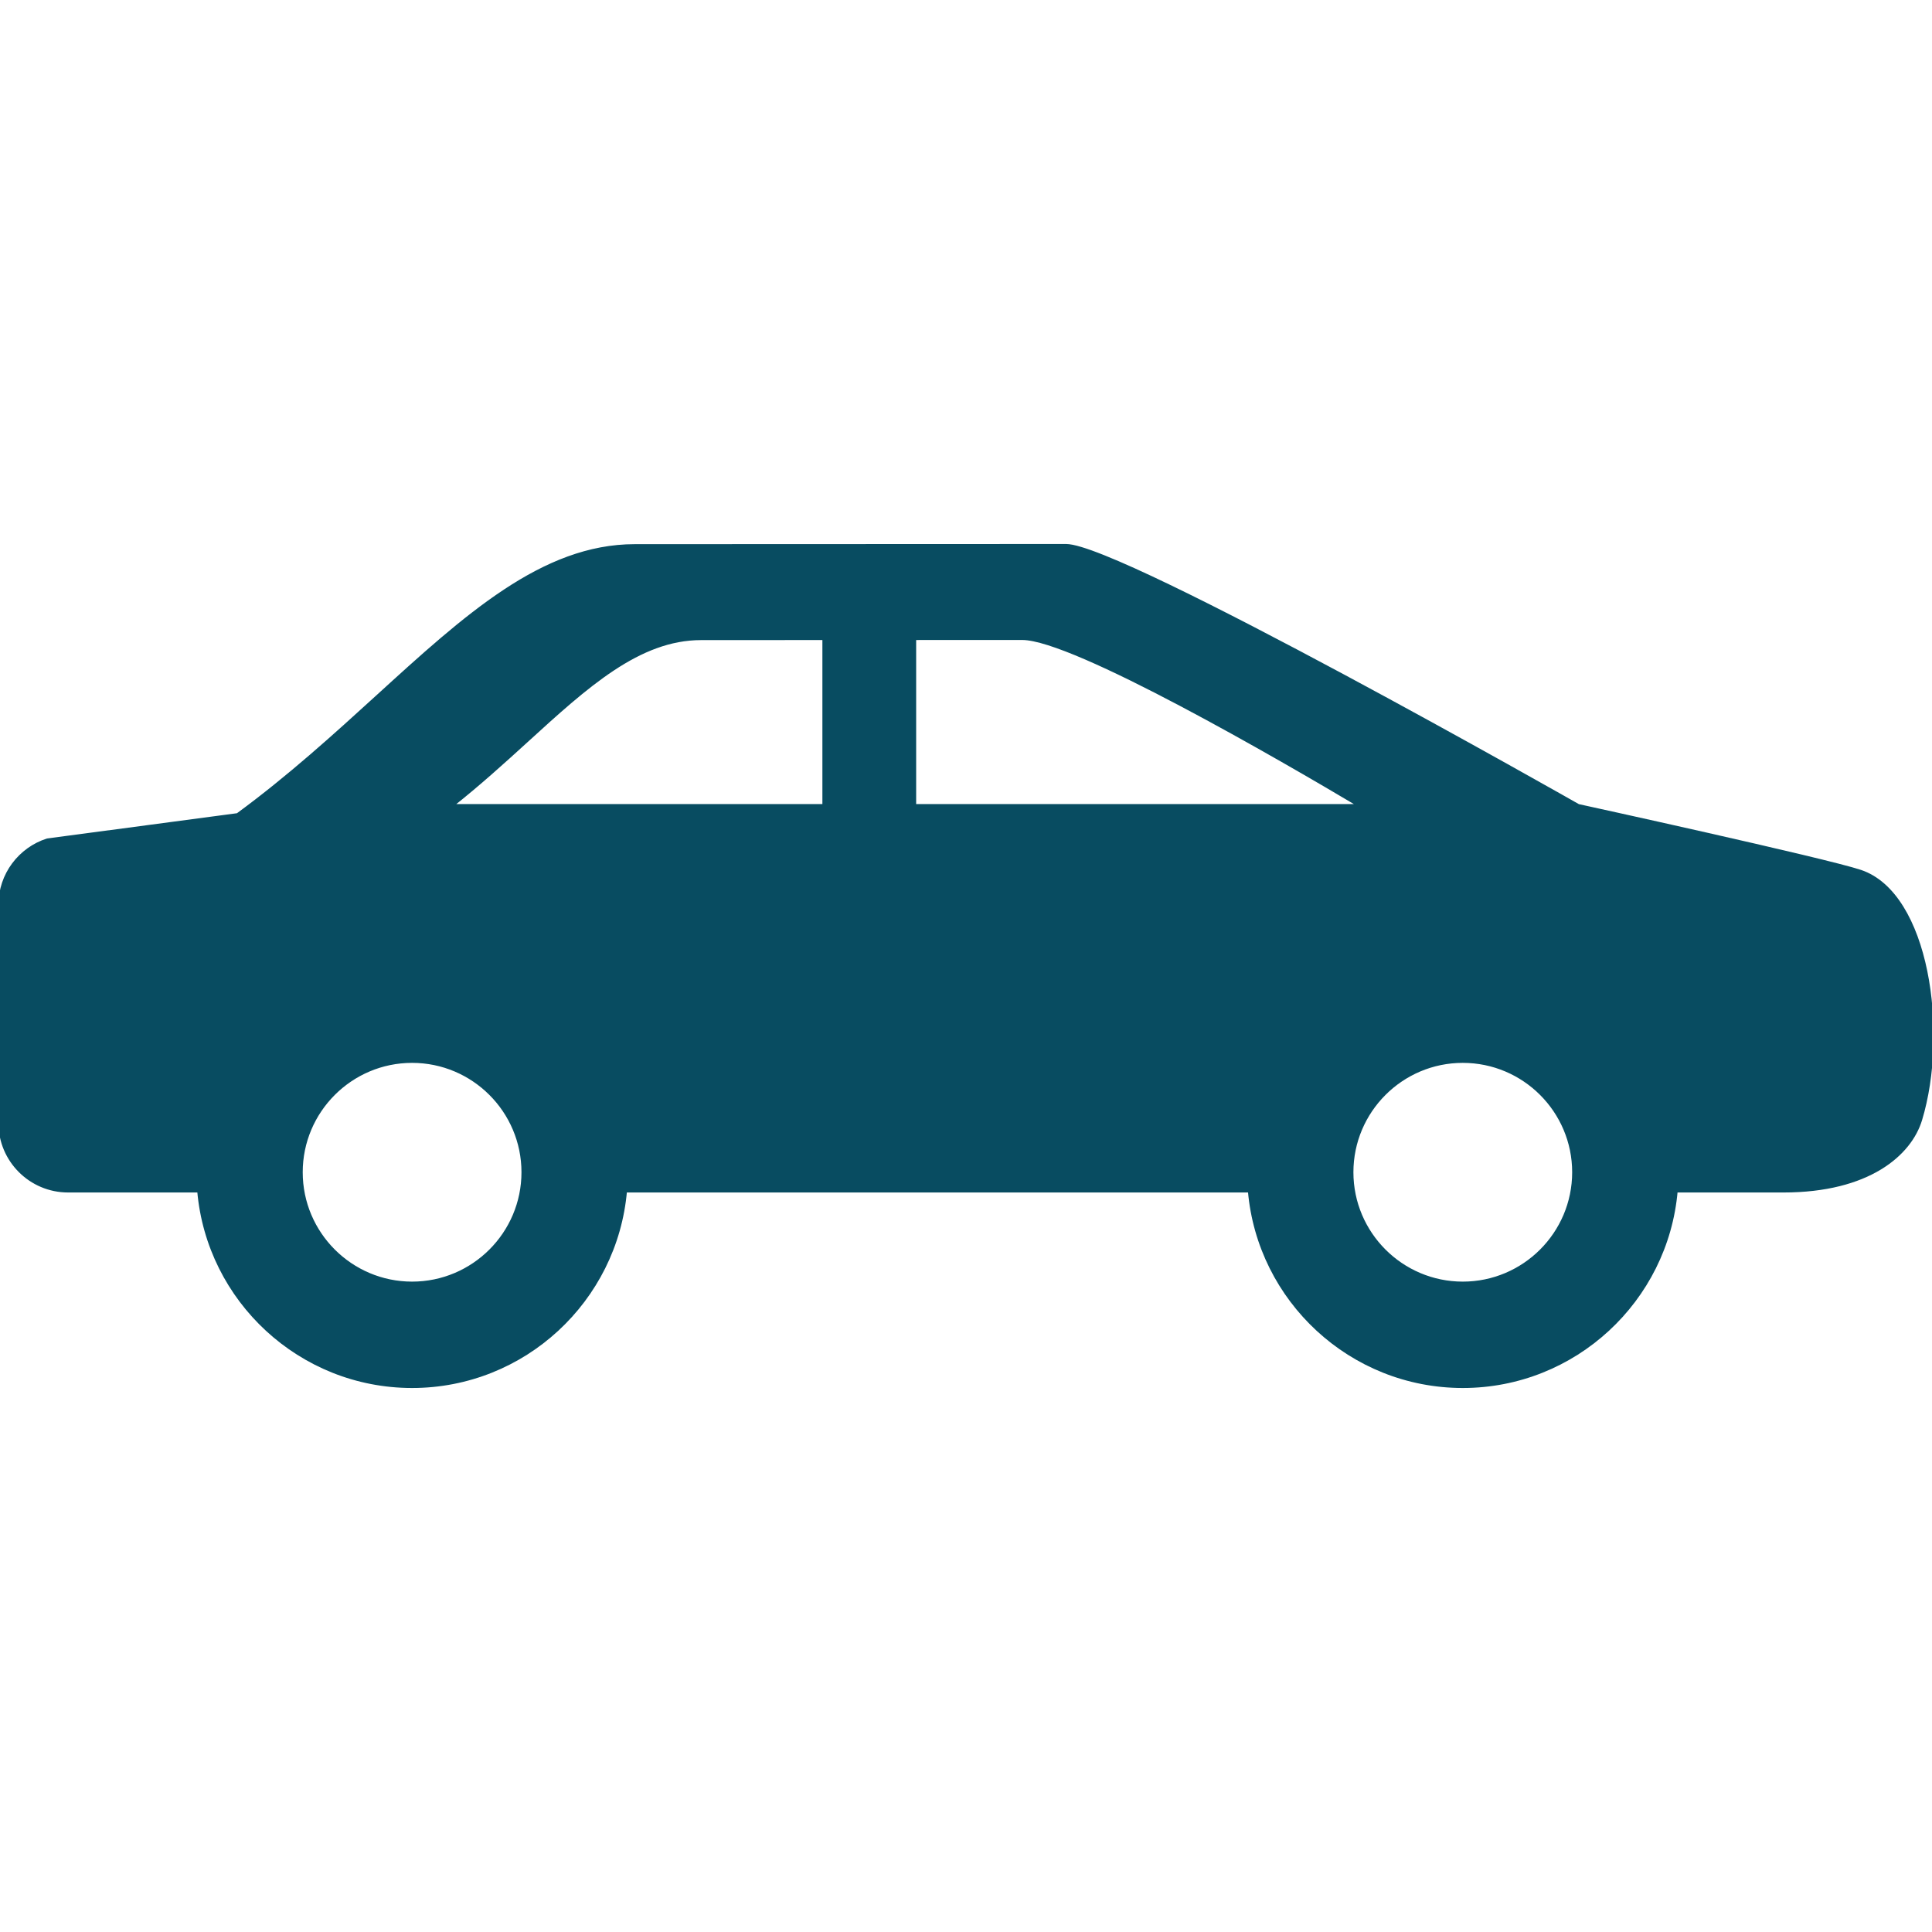 <!DOCTYPE svg PUBLIC "-//W3C//DTD SVG 1.1//EN" "http://www.w3.org/Graphics/SVG/1.1/DTD/svg11.dtd">
<!-- Uploaded to: SVG Repo, www.svgrepo.com, Transformed by: SVG Repo Mixer Tools -->
<svg fill="#084C61" height="800px" width="800px" version="1.1" id="Capa_1" xmlns="http://www.w3.org/2000/svg" xmlns:xlink="http://www.w3.org/1999/xlink" viewBox="0 0 612.001 612.001" xml:space="preserve" stroke="#084C61" transform="matrix(1, 0, 0, 1, 0, 0)">
<g id="SVGRepo_bgCarrier" stroke-width="0"/>
<g id="SVGRepo_tracerCarrier" stroke-linecap="round" stroke-linejoin="round"/>
<g id="SVGRepo_iconCarrier"> <g> <path d="M589.333,276.033c-11.234-3.756-89.378-20.834-89.378-20.834s-144.86-82.375-162.245-82.375s-136.639,0.053-136.639,0.053 c-29.137,0-53.487,22.203-81.68,47.909c-13.287,12.112-27.953,25.442-44.13,37.299l-60.249,8.011 C6.306,268.872,0,277.018,0,286.643v69.03c0,11.913,9.656,21.571,21.57,21.571h41.401c3.007,34.65,32.153,61.932,67.57,61.932 c35.415,0,64.563-27.283,67.57-61.931h197.687c3.007,34.65,32.153,61.931,67.57,61.931s64.563-27.283,67.57-61.931h34.013 c26.95,0,40.119-11.64,43.426-22.566C616.739,327.03,610.724,283.185,589.333,276.033z M130.541,406.48 c-19.38,0-35.148-15.766-35.148-35.146s15.766-35.148,35.148-35.148c19.38,0,35.146,15.766,35.146,35.148 C165.688,390.714,149.921,406.48,130.541,406.48z M261.008,255.201H143.134c8.526-6.736,16.409-13.886,23.671-20.505 c19.086-17.402,35.57-32.432,55.294-32.432c0,0,17.85-0.008,38.91-0.017V255.201z M289.711,202.236 c14.588-0.005,27.592-0.009,34.116-0.009c16.245,0,82.135,38.264,106.864,52.975h-140.98L289.711,202.236L289.711,202.236z M463.367,406.48c-19.38,0-35.146-15.766-35.146-35.146s15.766-35.148,35.146-35.148c19.38,0,35.148,15.766,35.148,35.148 C498.515,390.714,482.747,406.48,463.367,406.48z"/> </g> </g>
</svg>